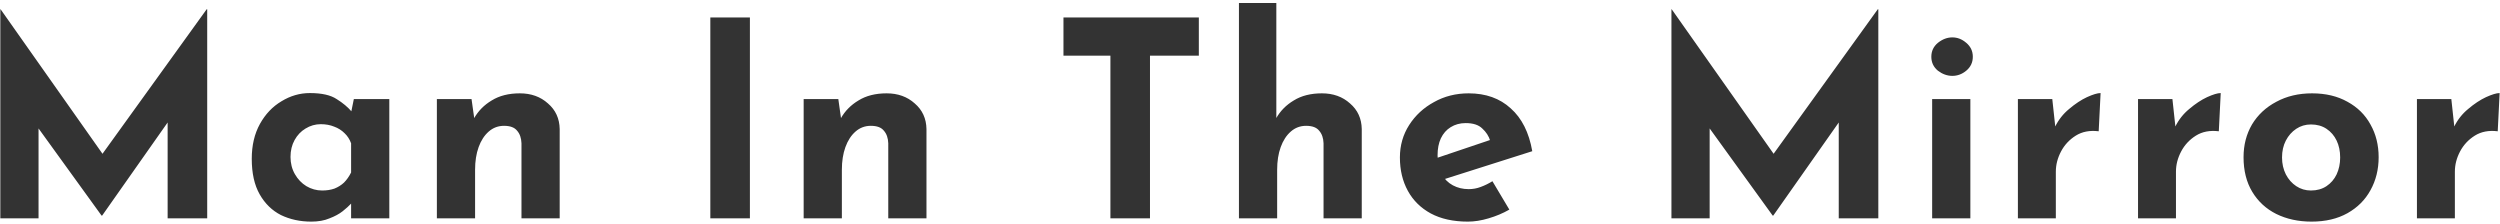 <svg xmlns="http://www.w3.org/2000/svg" width="458" height="41" viewBox="0 0 458 41" fill="none"><path d="M0.06 40V1.7H0.11L20.56 30.7L17.46 30L37.86 1.7H37.96V40H30.71V18.05L31.16 21.8L18.71 39.5H18.61L5.81 21.8L7.06 18.35V40H0.06ZM57.022 40.6C54.988 40.6 53.138 40.2 51.472 39.4C49.838 38.567 48.538 37.3 47.572 35.6C46.605 33.9 46.122 31.733 46.122 29.1C46.122 26.633 46.622 24.5 47.622 22.7C48.622 20.9 49.938 19.517 51.572 18.55C53.205 17.55 54.938 17.05 56.772 17.05C58.938 17.05 60.572 17.417 61.672 18.15C62.805 18.85 63.738 19.633 64.472 20.5L64.172 21.35L64.822 18.15H71.322V40H64.322V35.25L64.872 36.75C64.805 36.75 64.605 36.95 64.272 37.35C63.938 37.717 63.438 38.167 62.772 38.7C62.138 39.2 61.338 39.633 60.372 40C59.438 40.4 58.322 40.6 57.022 40.6ZM59.022 34.9C59.855 34.9 60.605 34.783 61.272 34.55C61.938 34.283 62.522 33.917 63.022 33.45C63.522 32.95 63.955 32.333 64.322 31.6V26.25C64.055 25.517 63.655 24.9 63.122 24.4C62.588 23.867 61.955 23.467 61.222 23.2C60.488 22.9 59.672 22.75 58.772 22.75C57.772 22.75 56.838 23.017 55.972 23.55C55.138 24.05 54.472 24.75 53.972 25.65C53.472 26.55 53.222 27.583 53.222 28.75C53.222 29.917 53.488 30.967 54.022 31.9C54.555 32.833 55.255 33.567 56.122 34.1C57.022 34.633 57.988 34.9 59.022 34.9ZM86.385 18.15L86.935 22.05L86.835 21.7C87.601 20.333 88.685 19.233 90.085 18.4C91.485 17.533 93.201 17.1 95.235 17.1C97.301 17.1 99.018 17.717 100.385 18.95C101.785 20.15 102.501 21.717 102.535 23.65V40H95.535V26.25C95.501 25.283 95.235 24.517 94.735 23.95C94.268 23.35 93.468 23.05 92.335 23.05C91.268 23.05 90.335 23.4 89.535 24.1C88.735 24.8 88.118 25.75 87.685 26.95C87.251 28.15 87.035 29.533 87.035 31.1V40H80.035V18.15H86.385ZM130.132 3.2H137.382V40H130.132V3.2ZM153.58 18.15L154.13 22.05L154.03 21.7C154.797 20.333 155.88 19.233 157.28 18.4C158.68 17.533 160.397 17.1 162.43 17.1C164.497 17.1 166.213 17.717 167.58 18.95C168.98 20.15 169.697 21.717 169.73 23.65V40H162.73V26.25C162.697 25.283 162.43 24.517 161.93 23.95C161.463 23.35 160.663 23.05 159.53 23.05C158.463 23.05 157.53 23.4 156.73 24.1C155.93 24.8 155.313 25.75 154.88 26.95C154.447 28.15 154.23 29.533 154.23 31.1V40H147.23V18.15H153.58ZM194.827 3.2H219.627V10.2H210.677V40H203.427V10.2H194.827V3.2ZM226.974 40V0.55H233.824V22.55L233.774 21.7C234.541 20.333 235.624 19.233 237.024 18.4C238.424 17.533 240.141 17.1 242.174 17.1C244.241 17.1 245.957 17.717 247.324 18.95C248.724 20.15 249.441 21.717 249.474 23.65V40H242.474V26.25C242.441 25.283 242.174 24.517 241.674 23.95C241.207 23.35 240.407 23.05 239.274 23.05C238.207 23.05 237.274 23.4 236.474 24.1C235.674 24.8 235.057 25.75 234.624 26.95C234.191 28.15 233.974 29.533 233.974 31.1V40H226.974ZM268.912 40.6C266.245 40.6 263.978 40.1 262.112 39.1C260.278 38.1 258.878 36.717 257.912 34.95C256.945 33.183 256.462 31.15 256.462 28.85C256.462 26.65 257.028 24.667 258.162 22.9C259.295 21.133 260.812 19.733 262.712 18.7C264.612 17.633 266.728 17.1 269.062 17.1C272.195 17.1 274.762 18.017 276.762 19.85C278.795 21.65 280.112 24.267 280.712 27.7L263.712 33.1L262.162 29.3L274.462 25.15L273.012 25.8C272.745 24.933 272.262 24.183 271.562 23.55C270.895 22.883 269.878 22.55 268.512 22.55C267.478 22.55 266.562 22.8 265.762 23.3C264.995 23.767 264.395 24.45 263.962 25.35C263.562 26.217 263.362 27.25 263.362 28.45C263.362 29.817 263.612 30.967 264.112 31.9C264.612 32.8 265.295 33.483 266.162 33.95C267.028 34.417 267.995 34.65 269.062 34.65C269.828 34.65 270.562 34.517 271.262 34.25C271.995 33.983 272.712 33.633 273.412 33.2L276.512 38.4C275.345 39.067 274.078 39.6 272.712 40C271.378 40.4 270.112 40.6 268.912 40.6ZM306.208 40V1.7H306.258L326.708 30.7L323.608 30L344.008 1.7H344.108V40H336.858V18.05L337.308 21.8L324.858 39.5H324.758L311.958 21.8L313.208 18.35V40H306.208ZM353.97 18.15H360.97V40H353.97V18.15ZM353.82 10.4C353.82 9.367 354.22 8.517 355.02 7.85C355.853 7.183 356.737 6.85 357.67 6.85C358.603 6.85 359.453 7.183 360.22 7.85C361.02 8.517 361.42 9.367 361.42 10.4C361.42 11.433 361.02 12.283 360.22 12.95C359.453 13.583 358.603 13.9 357.67 13.9C356.737 13.9 355.853 13.583 355.02 12.95C354.22 12.283 353.82 11.433 353.82 10.4ZM375.979 18.15L376.629 24.15L376.479 23.25C377.112 21.95 377.979 20.85 379.079 19.95C380.179 19.017 381.262 18.3 382.329 17.8C383.429 17.3 384.262 17.05 384.829 17.05L384.479 24.05C382.846 23.85 381.446 24.117 380.279 24.85C379.112 25.583 378.212 26.55 377.579 27.75C376.946 28.95 376.629 30.183 376.629 31.45V40H369.679V18.15H375.979ZM397.987 18.15L398.637 24.15L398.487 23.25C399.12 21.95 399.987 20.85 401.087 19.95C402.187 19.017 403.27 18.3 404.337 17.8C405.437 17.3 406.27 17.05 406.837 17.05L406.487 24.05C404.854 23.85 403.454 24.117 402.287 24.85C401.12 25.583 400.22 26.55 399.587 27.75C398.954 28.95 398.637 30.183 398.637 31.45V40H391.687V18.15H397.987ZM411.018 28.8C411.018 26.567 411.535 24.567 412.568 22.8C413.635 21.033 415.118 19.65 417.018 18.65C418.918 17.617 421.101 17.1 423.568 17.1C426.068 17.1 428.235 17.617 430.068 18.65C431.901 19.65 433.301 21.033 434.268 22.8C435.268 24.567 435.768 26.567 435.768 28.8C435.768 31.033 435.268 33.05 434.268 34.85C433.301 36.617 431.901 38.017 430.068 39.05C428.235 40.083 426.035 40.6 423.468 40.6C421.068 40.6 418.918 40.133 417.018 39.2C415.151 38.267 413.685 36.917 412.618 35.15C411.551 33.383 411.018 31.267 411.018 28.8ZM418.068 28.85C418.068 29.983 418.301 31.017 418.768 31.95C419.235 32.85 419.868 33.567 420.668 34.1C421.468 34.633 422.368 34.9 423.368 34.9C424.468 34.9 425.418 34.633 426.218 34.1C427.018 33.567 427.635 32.85 428.068 31.95C428.501 31.017 428.718 29.983 428.718 28.85C428.718 27.683 428.501 26.65 428.068 25.75C427.635 24.85 427.018 24.133 426.218 23.6C425.418 23.067 424.468 22.8 423.368 22.8C422.368 22.8 421.468 23.067 420.668 23.6C419.868 24.133 419.235 24.85 418.768 25.75C418.301 26.65 418.068 27.683 418.068 28.85ZM449.083 18.15L449.733 24.15L449.583 23.25C450.216 21.95 451.083 20.85 452.183 19.95C453.283 19.017 454.366 18.3 455.433 17.8C456.533 17.3 457.366 17.05 457.933 17.05L457.583 24.05C455.949 23.85 454.549 24.117 453.383 24.85C452.216 25.583 451.316 26.55 450.683 27.75C450.049 28.95 449.733 30.183 449.733 31.45V40H442.783V18.15H449.083Z" fill="#333333"></path></svg>